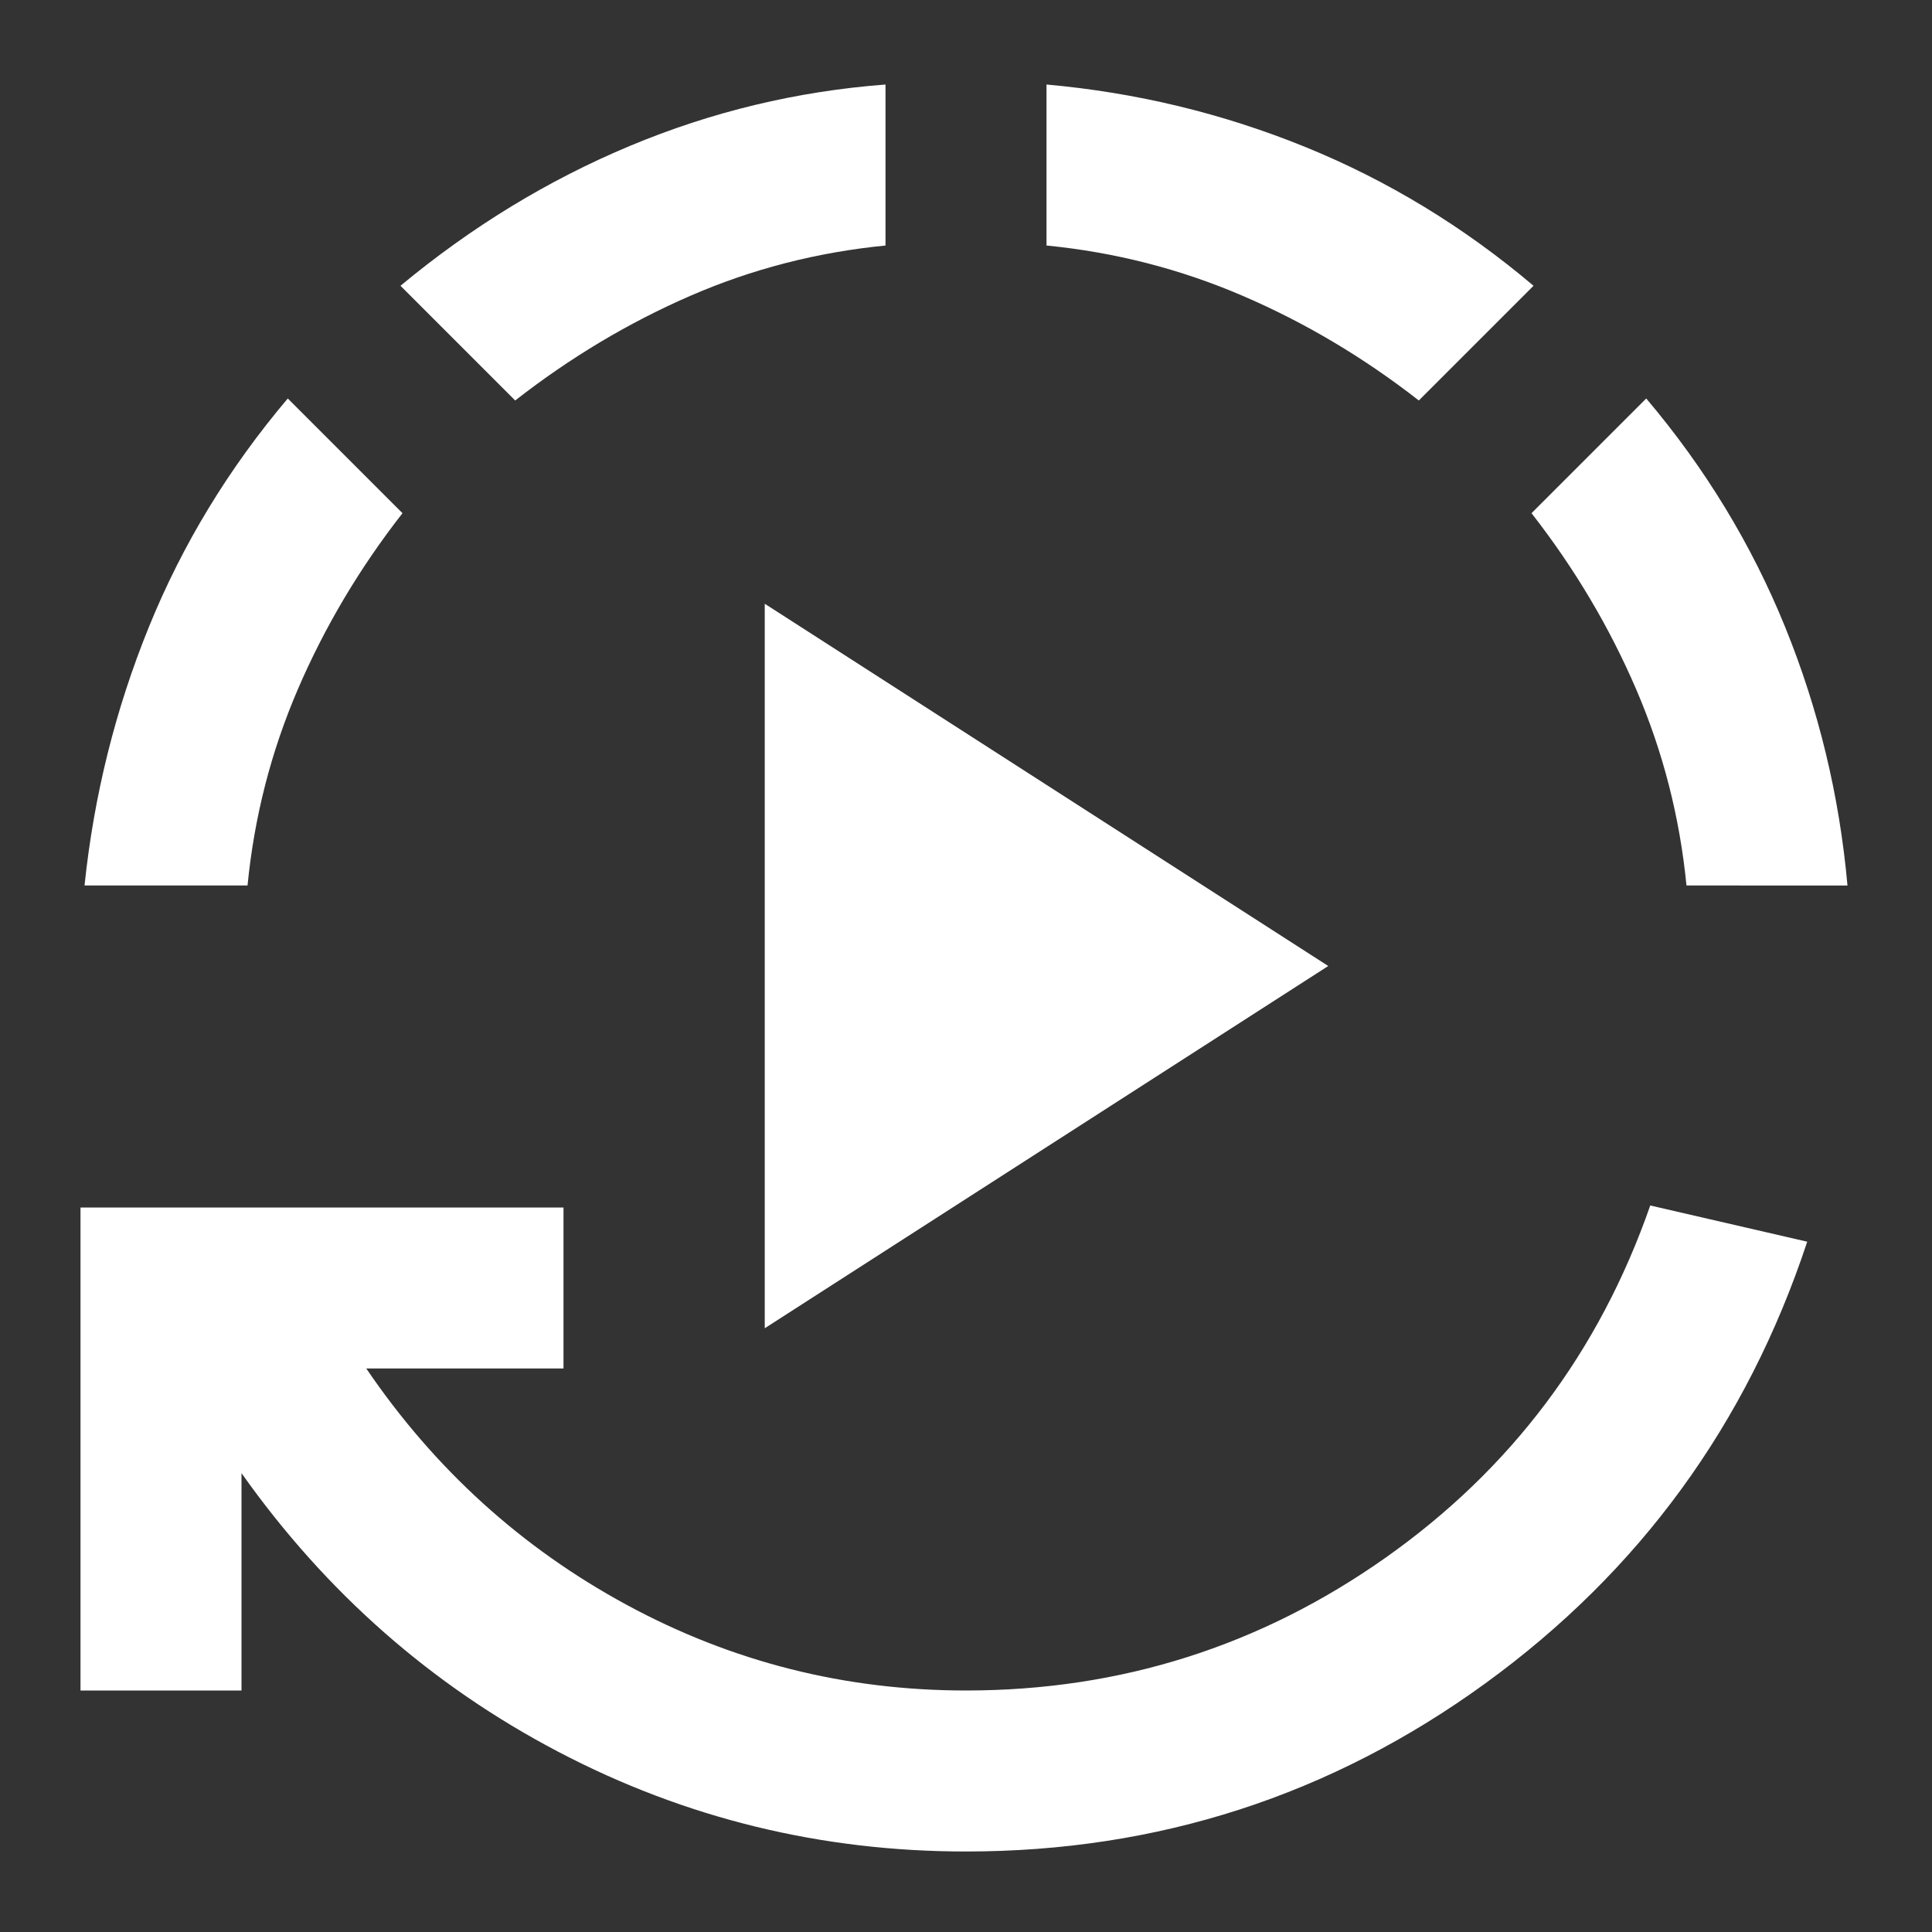 <svg fill="#fff" height="24" viewBox="0 -960 960 960" width="24" xmlns="http://www.w3.org/2000/svg"><rect x="0" y="-960" width="960" height="960" fill="#333333" stroke="none"/><path d="m380-300v-360l280 180zm100 260q-108 0-202.5-49.5t-157.5-138.5v108h-80v-240h240v80h-98q51 75 129.5 117.5t168.5 42.5q115 0 208.5-66t131.5-175l78 18q-45 136-160 219.5t-258 83.5zm-438-480q7-67 32-128.5t69-113.5l57 57q-32 41-52 87.5t-25 97.5zm214-241-57-57q53-44 114-69.5t127-30.5v80q-51 5-97 25t-87 52zm449 0q-41-32-87.5-52t-97.5-25v-80q67 6 128.5 31t113.5 69zm133 241q-5-51-25-97.5t-52-87.5l57-57q44 52 69 113.5t31 128.5z"/></svg>